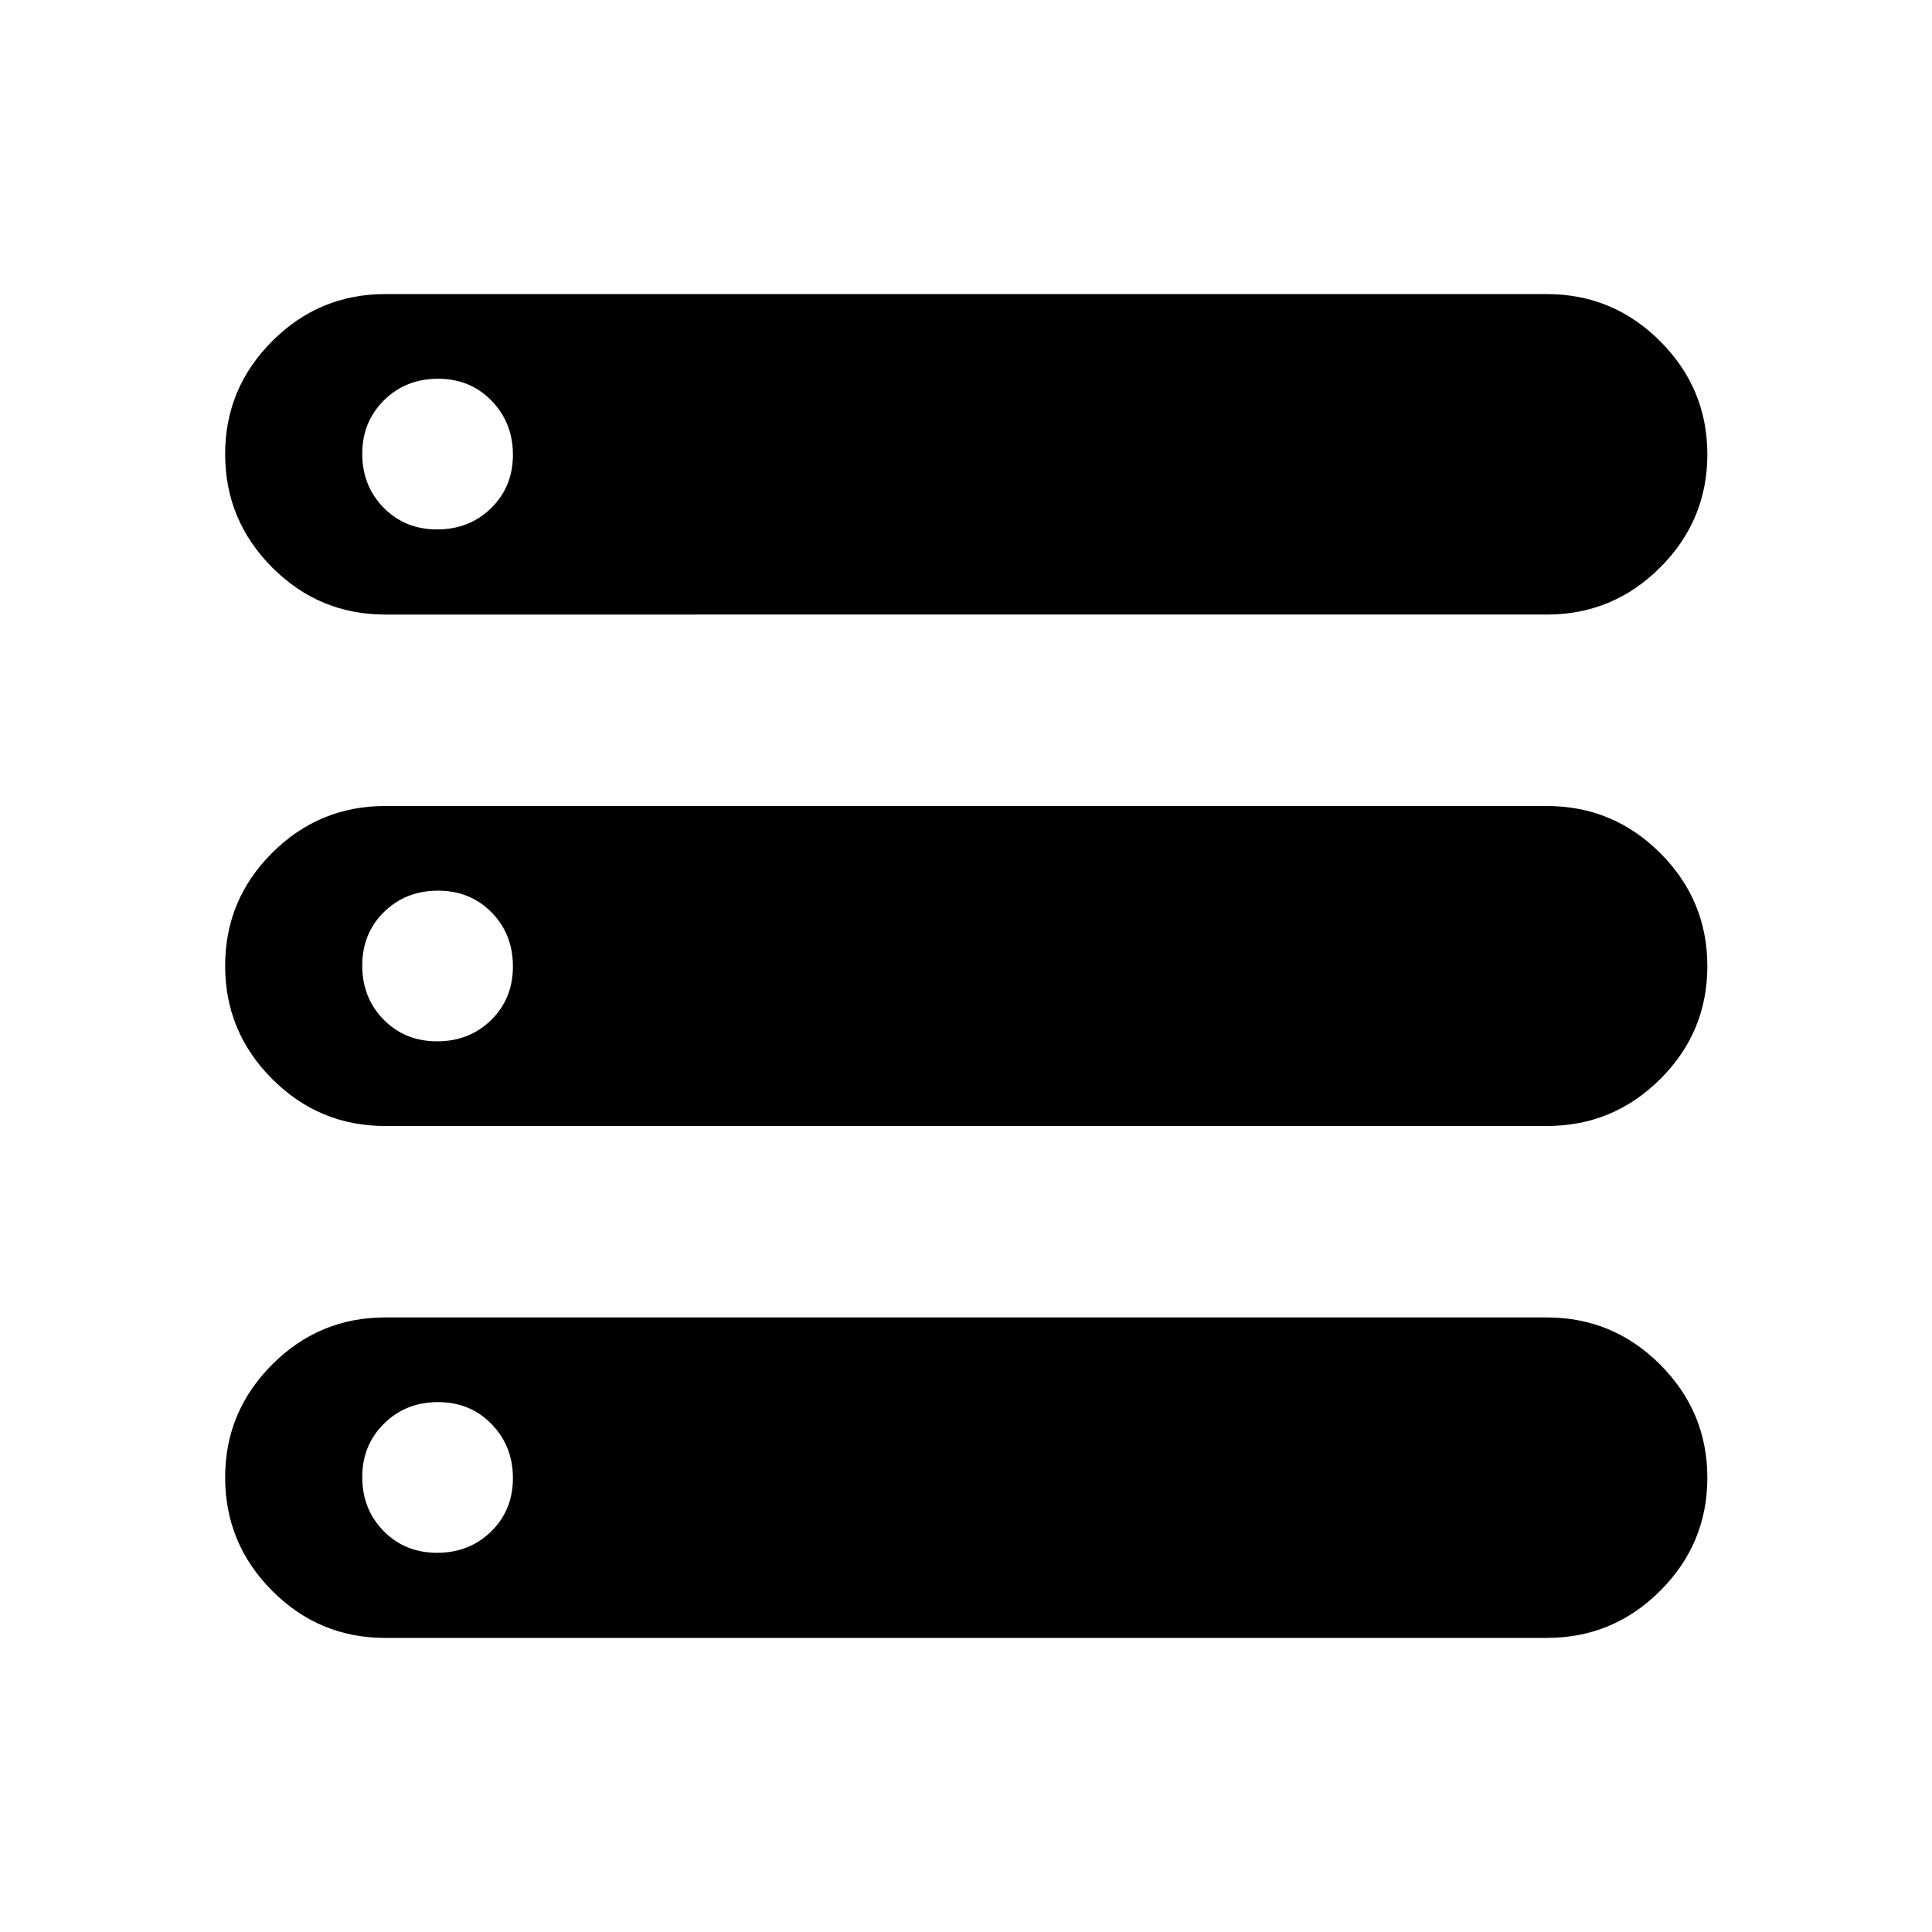 <svg xmlns="http://www.w3.org/2000/svg" width="48" height="48" viewBox="0 -960 960 960"><path d="M191.37-146.13q-32.79 0-56.15-23.43-23.35-23.44-23.35-56.35 0-32.64 23.35-56.05 23.36-23.41 56.15-23.41h577.26q32.89 0 56.32 23.45 23.42 23.45 23.42 56.21 0 32.76-23.42 56.17-23.43 23.41-56.32 23.41H191.37Zm0-508.5q-32.79 0-56.15-23.43-23.35-23.44-23.35-56.35 0-32.64 23.35-56.05 23.36-23.41 56.15-23.41h577.26q32.89 0 56.32 23.45 23.42 23.44 23.42 56.21 0 32.76-23.42 56.17-23.43 23.41-56.32 23.41H191.37Zm0 254.13q-32.79 0-56.15-23.38-23.35-23.38-23.35-56.21t23.35-56.12q23.36-23.29 56.15-23.29h577.26q32.89 0 56.32 23.38 23.42 23.38 23.42 56.21t-23.42 56.12q-23.43 23.29-56.32 23.29H191.37Zm25.85-296.43q16.03 0 26.84-10.61 10.81-10.6 10.81-26.5t-10.6-26.83q-10.6-10.93-26.62-10.93-16.03 0-26.84 10.7Q180-750.4 180-734.58q0 16.02 10.6 26.83 10.6 10.82 26.62 10.82Zm0 254.36q16.03 0 26.84-10.6 10.81-10.6 10.81-26.62 0-16.02-10.6-26.83-10.6-10.81-26.62-10.81-16.03 0-26.84 10.6Q180-496.23 180-480.21q0 16.02 10.6 26.83 10.6 10.81 26.62 10.81Zm0 254.14q16.03 0 26.84-10.6 10.81-10.61 10.81-26.51 0-15.9-10.6-26.83-10.6-10.93-26.62-10.93-16.03 0-26.84 10.7Q180-241.9 180-226.08q0 16.02 10.6 26.83 10.6 10.82 26.62 10.82Z"/></svg>